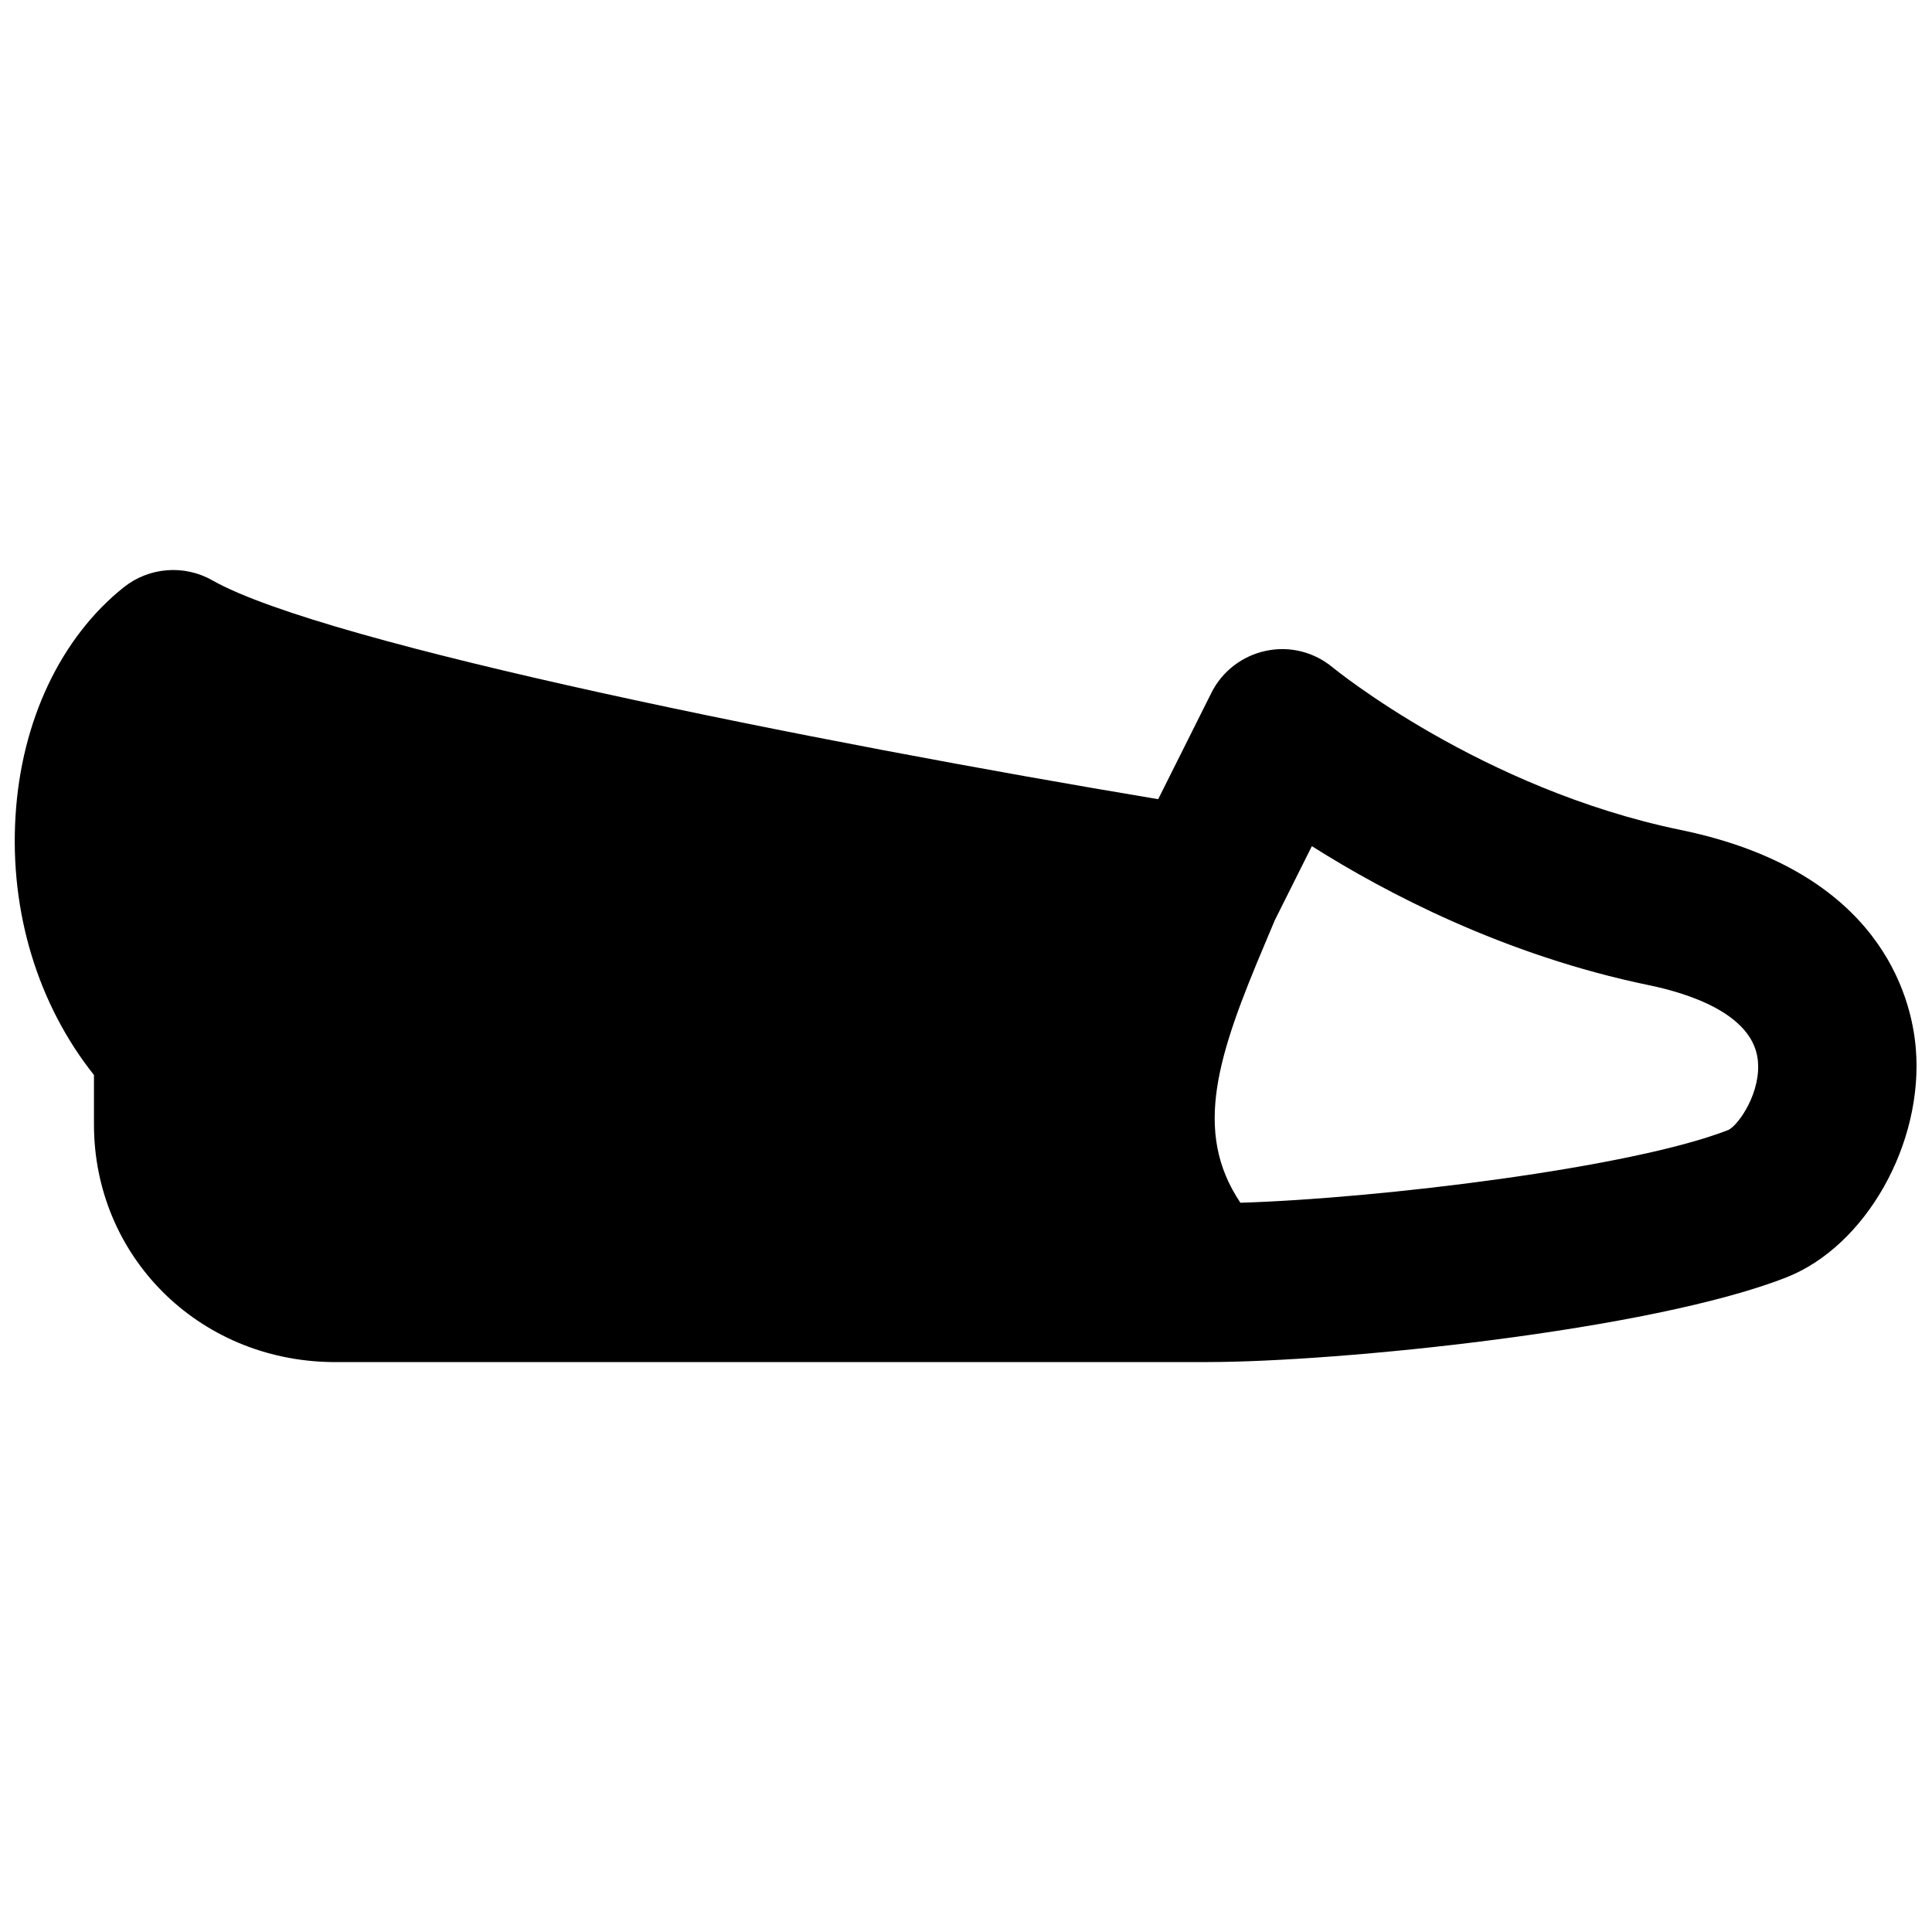 <?xml version="1.0" encoding="UTF-8"?>
<!-- Uploaded to: ICON Repo, www.iconrepo.com, Generator: ICON Repo Mixer Tools -->
<svg width="800px" height="800px" version="1.1" viewBox="144 144 512 512" xmlns="http://www.w3.org/2000/svg">
 <defs>
  <clipPath id="a">
   <path d="m148.09 295h503.81v210h-503.81z"/>
  </clipPath>
 </defs>
 <g clip-path="url(#a)">
  <path d="m602.08 443.43c-25.422 9.992-92.18 18.16-129.36 19.312-12.762-18.996-5.898-39.379 6.594-68.875l2.516-5.981 9.828-19.648c19.5 12.344 51.07 28.945 89.297 36.84 10.098 2.078 27.25 7.367 28.844 19.543 1.113 8.609-4.973 17.445-7.723 18.809m49.625-21.703c-1.176-13.75-9.594-46.918-62.266-57.773-52.918-10.914-91.84-42.758-92.195-43.031-4.934-4.137-11.461-5.793-17.738-4.449-6.277 1.32-11.629 5.414-14.484 11.164l-14.086 28.152c-89.742-14.969-220.54-40.914-250.67-58-7.473-4.242-16.75-3.484-23.469 1.848-16.688 13.328-27.141 35.391-28.672 60.52-1.598 25.504 5.938 50.066 20.781 68.727v13.098c0 34.828 27.539 62.473 62.977 62.977h232.02c34.66 0 117.54-8.332 153.5-22.438 21.074-8.273 36.461-35.543 34.301-60.793" fill-rule="evenodd"/>
 </g>
</svg>